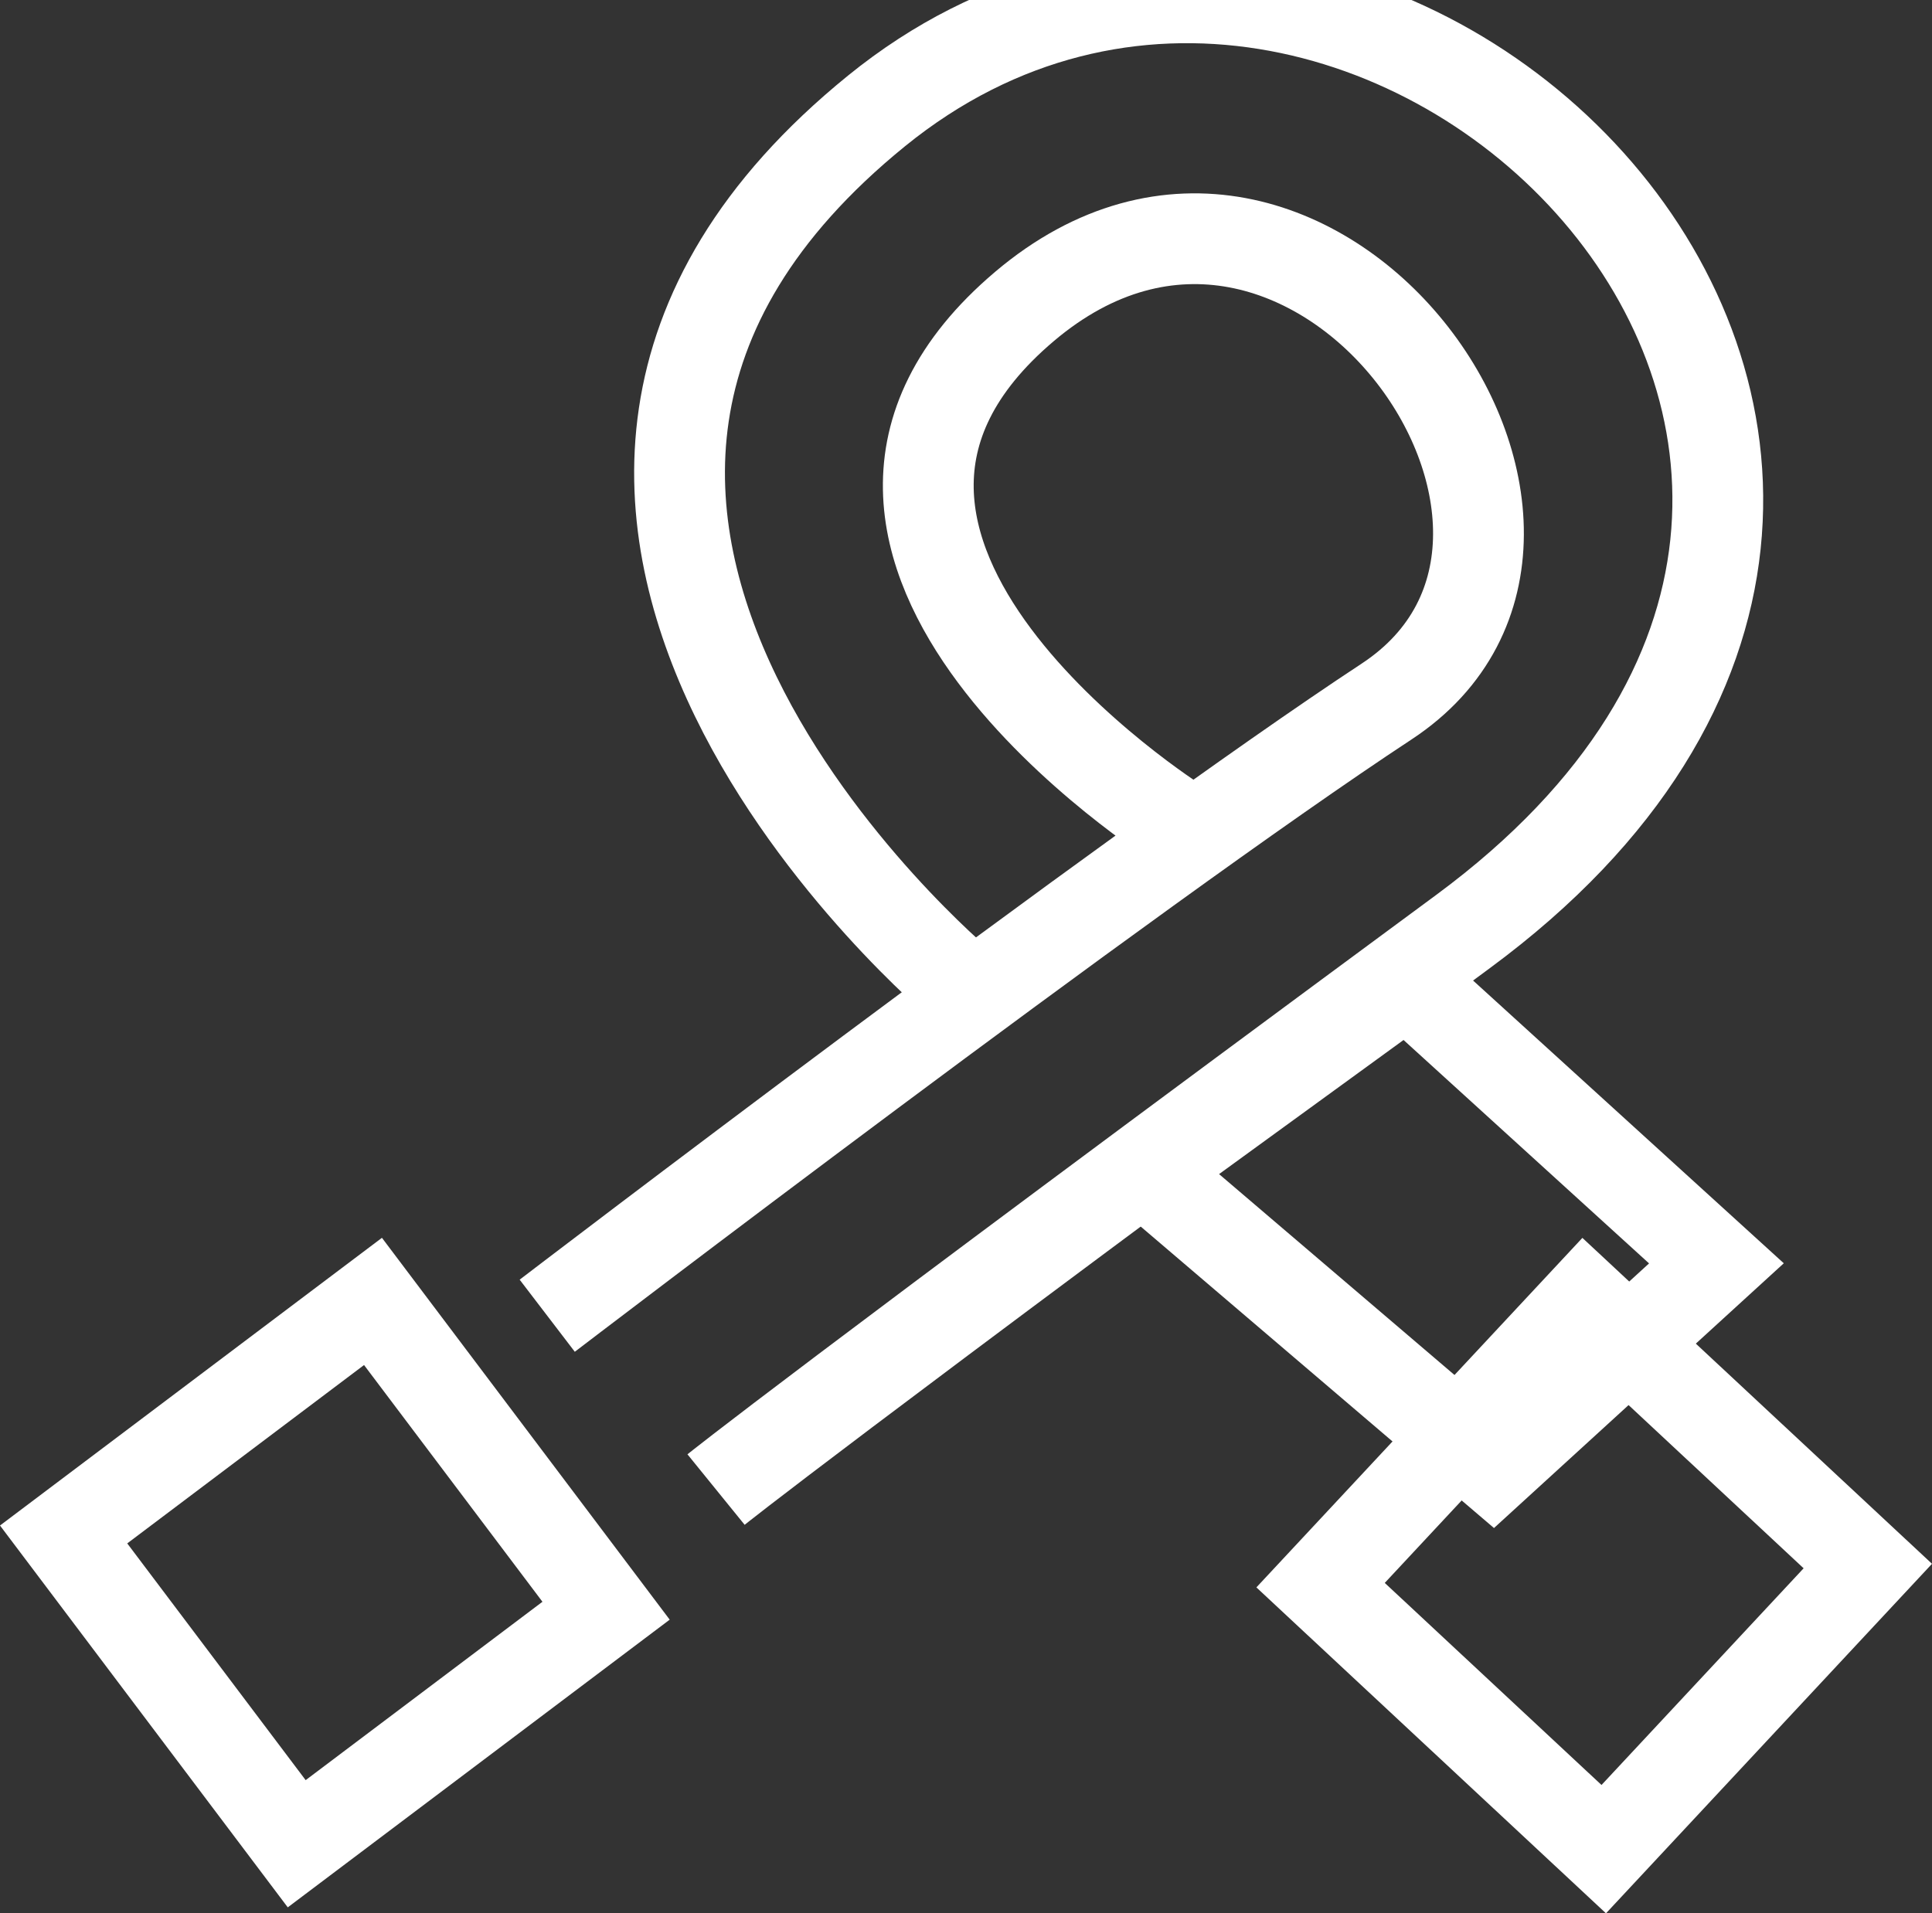 <svg xmlns="http://www.w3.org/2000/svg" width="42.543" height="42.142" viewBox="0 0 42.543 42.142">
  <rect x="0" y="0" width="42.543" height="42.142" fill="#333333" stroke="none"/>
  <g id="icon-loadventlines" transform="translate(7428.597 -5741.405)">
    <path id="Path_34015" data-name="Path 34015" d="M-7420.058,5772.745s13.163-9.352,18.952-12.877-1.212-14.069-7.667-8.979,2.98,11.512,2.98,11.512" transform="matrix(0.999, -0.035, 0.035, 0.999, -205.955, -256.29)" fill="none" stroke="#fff" stroke-width="2"/>
    <path id="Path_34016" data-name="Path 34016" d="M-7418.45,5771.433s2.14-1.615,16.878-11.714-1.224-26.872-12.28-18.522,1.191,19.317,1.191,19.317" transform="matrix(0.999, -0.035, 0.035, 0.999, -203.798, -251.094)" fill="none" stroke="#fff" stroke-width="2"/>
    <path id="Path_34017" data-name="Path 34017" d="M-7409.172,5771.769l7.414,6.791,5.077-4.323-6.6-6.444Z" transform="matrix(0.999, -0.035, 0.035, 0.999, -203.615, -258.116)" fill="none" stroke="#fff" stroke-width="2"/>
    <g id="Rectangle_5041" data-name="Rectangle 5041" transform="translate(-7400.931 5776.368) rotate(-47)" fill="none" stroke="#fff" stroke-width="2">
      <rect width="10.526" height="10.526" stroke="none"/>
      <rect x="1" y="1" width="8.526" height="8.526" fill="none"/>
    </g>
    <g id="Rectangle_5042" data-name="Rectangle 5042" transform="matrix(0.799, -0.602, 0.602, 0.799, -7428.597, 5775.005)" fill="none" stroke="#fff" stroke-width="2">
      <rect width="10.526" height="10.526" stroke="none"/>
      <rect x="1" y="1" width="8.526" height="8.526" fill="none"/>
    </g>
  </g>
</svg>
